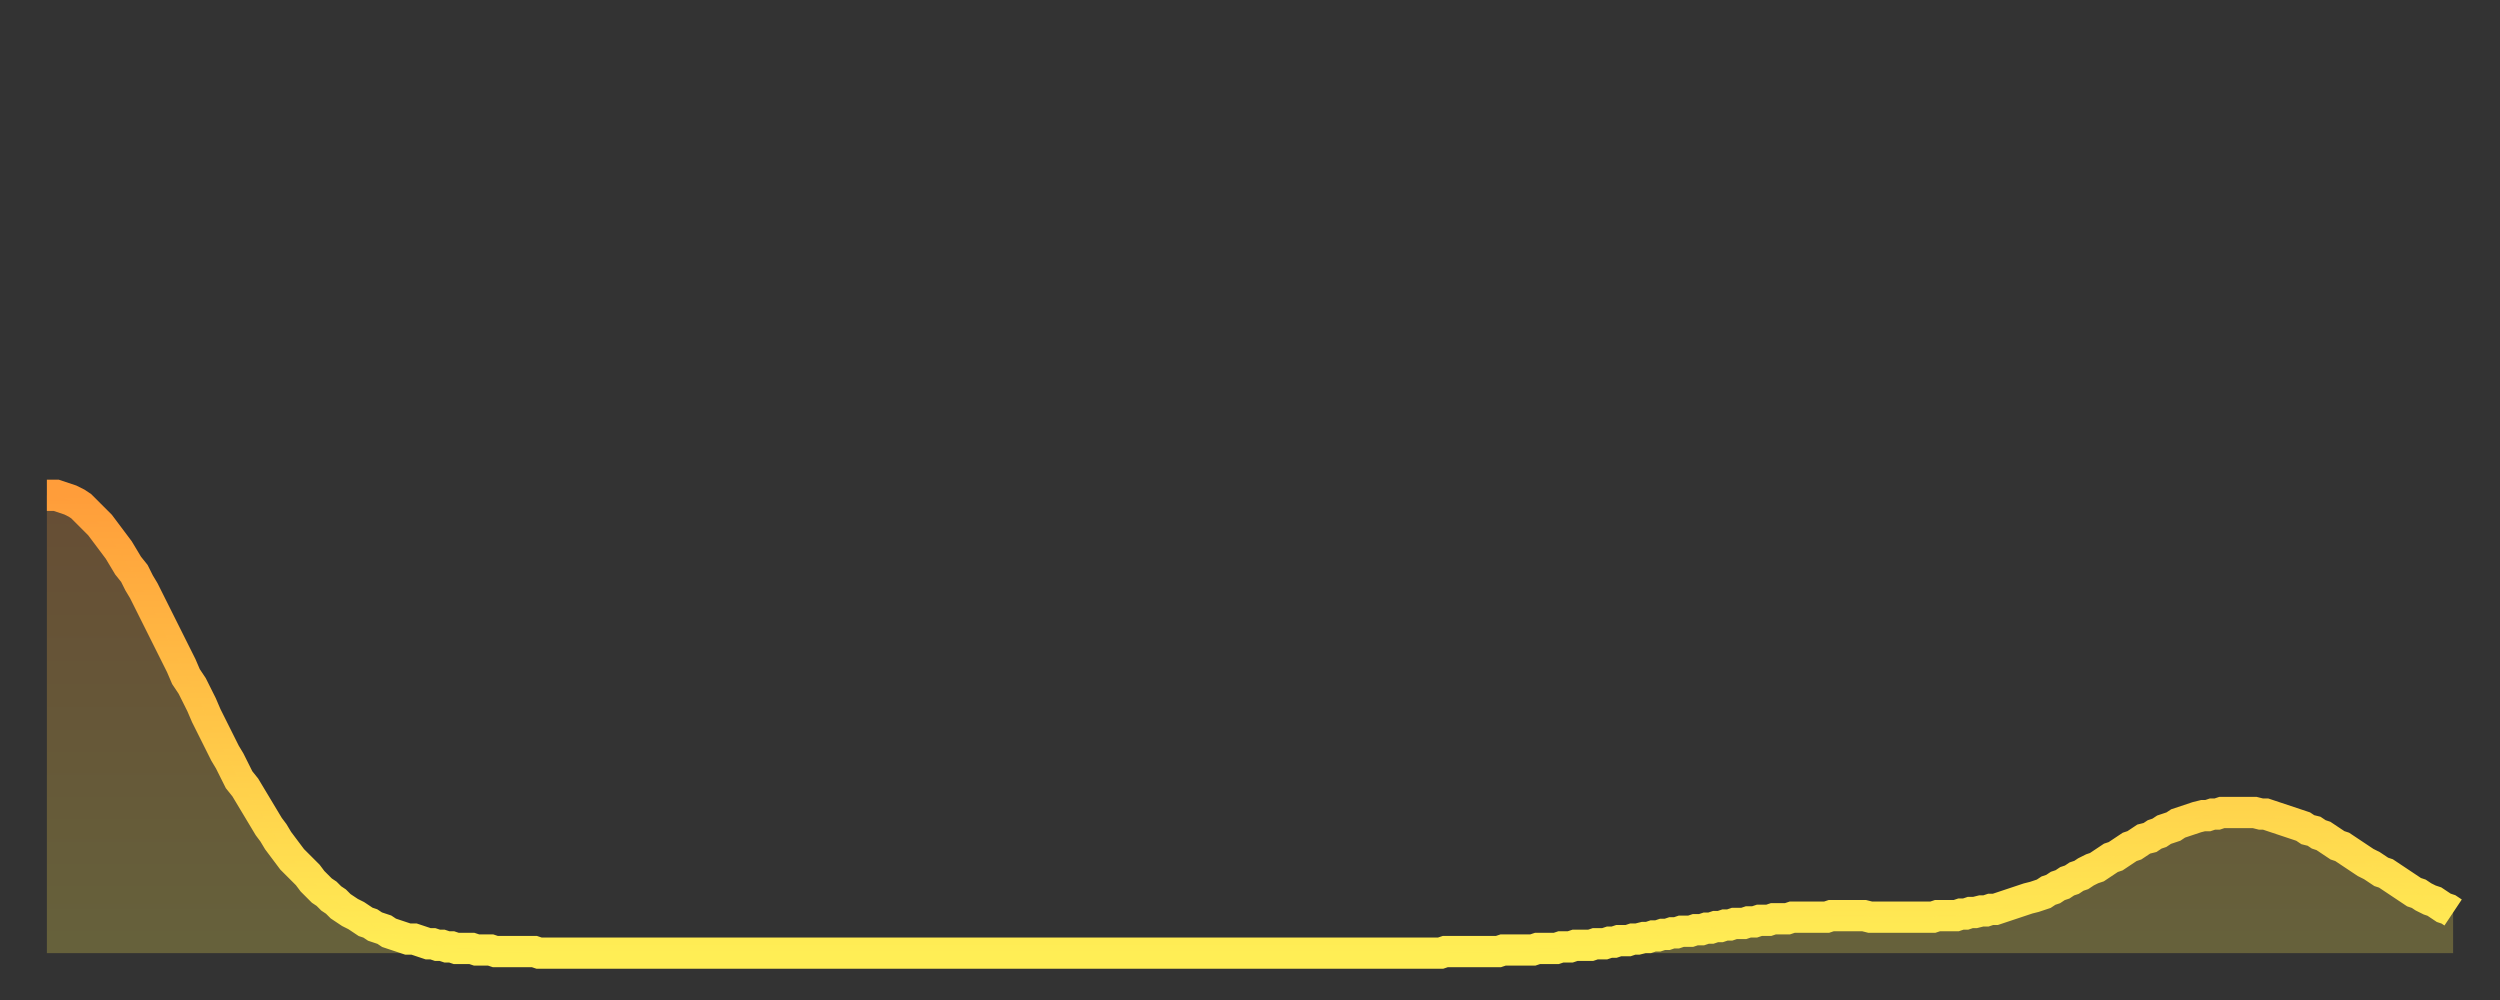 <?xml version="1.0" encoding="utf-8" ?>
<svg baseProfile="full" height="64" version="1.1" width="160" xmlns="http://www.w3.org/2000/svg" xmlns:ev="http://www.w3.org/2001/xml-events" xmlns:xlink="http://www.w3.org/1999/xlink"><rect width="100%" height="100%" fill="#333333" stroke="none"/><defs><linearGradient id="id25054" x1="0" x2="0" y1="0" y2="1"><stop offset="0%" stop-color="#ff9d3a" /><stop offset="50%" stop-color="#ffc547" /><stop offset="100%" stop-color="#ffee55" /></linearGradient></defs><g transform="translate(3,3)"><g><path d="M 0.0 28.7 0.3 28.7 0.6 28.7 0.9 28.8 1.2 28.9 1.5 29.0 1.9 29.2 2.2 29.4 2.5 29.7 2.8 30.0 3.1 30.3 3.4 30.6 3.7 31.0 4.0 31.4 4.3 31.8 4.6 32.2 4.9 32.7 5.2 33.2 5.6 33.7 5.9 34.3 6.2 34.8 6.5 35.4 6.8 36.0 7.1 36.6 7.4 37.2 7.7 37.8 8.0 38.4 8.3 39.0 8.6 39.6 8.9 40.3 9.3 40.9 9.6 41.5 9.9 42.1 10.2 42.8 10.5 43.4 10.8 44.0 11.1 44.6 11.4 45.2 11.7 45.7 12.0 46.3 12.3 46.9 12.7 47.4 13.0 47.9 13.3 48.4 13.6 48.9 13.9 49.4 14.2 49.9 14.5 50.3 14.8 50.8 15.1 51.2 15.4 51.6 15.7 52.0 16.0 52.3 16.4 52.7 16.7 53.0 17.0 53.4 17.3 53.7 17.6 54.0 17.9 54.2 18.2 54.5 18.5 54.7 18.8 55.0 19.1 55.2 19.4 55.4 19.8 55.6 20.1 55.8 20.4 56.0 20.7 56.1 21.0 56.3 21.3 56.4 21.6 56.5 21.9 56.7 22.2 56.8 22.5 56.9 22.8 57.0 23.1 57.1 23.5 57.1 23.8 57.2 24.1 57.3 24.4 57.4 24.7 57.4 25.0 57.5 25.3 57.5 25.6 57.6 25.9 57.6 26.2 57.7 26.5 57.7 26.8 57.7 27.2 57.7 27.5 57.8 27.8 57.8 28.1 57.8 28.4 57.8 28.7 57.9 29.0 57.9 29.3 57.9 29.6 57.9 29.9 57.9 30.2 57.9 30.6 57.9 30.9 57.9 31.2 57.9 31.5 58.0 31.8 58.0 32.1 58.0 32.4 58.0 32.7 58.0 33.0 58.0 33.3 58.0 33.6 58.0 33.9 58.0 34.3 58.0 34.6 58.0 34.9 58.0 35.2 58.0 35.5 58.0 35.8 58.0 36.1 58.0 36.4 58.0 36.7 58.0 37.0 58.0 37.3 58.0 37.7 58.0 38.0 58.0 38.3 58.0 38.6 58.0 38.9 58.0 39.2 58.0 39.5 58.0 39.8 58.0 40.1 58.0 40.4 58.0 40.7 58.0 41.0 58.0 41.4 58.0 41.7 58.0 42.0 58.0 42.3 58.0 42.6 58.0 42.9 58.0 43.2 58.0 43.5 58.0 43.8 58.0 44.1 58.0 44.4 58.0 44.7 58.0 45.1 58.0 45.4 58.0 45.7 58.0 46.0 58.0 46.3 58.0 46.6 58.0 46.9 58.0 47.2 58.0 47.5 58.0 47.8 58.0 48.1 58.0 48.5 58.0 48.8 58.0 49.1 58.0 49.4 58.0 49.7 58.0 50.0 58.0 50.3 58.0 50.6 58.0 50.9 58.0 51.2 58.0 51.5 58.0 51.8 58.0 52.2 58.0 52.5 58.0 52.8 58.0 53.1 58.0 53.4 58.0 53.7 58.0 54.0 58.0 54.3 58.0 54.6 58.0 54.9 58.0 55.2 58.0 55.6 58.0 55.9 58.0 56.2 58.0 56.5 58.0 56.8 58.0 57.1 58.0 57.4 58.0 57.7 58.0 58.0 58.0 58.3 58.0 58.6 58.0 58.9 58.0 59.3 58.0 59.6 58.0 59.9 58.0 60.2 58.0 60.5 58.0 60.8 58.0 61.1 58.0 61.4 58.0 61.7 58.0 62.0 58.0 62.3 58.0 62.6 58.0 63.0 58.0 63.3 58.0 63.6 58.0 63.9 58.0 64.2 58.0 64.5 58.0 64.8 58.0 65.1 58.0 65.4 58.0 65.7 58.0 66.0 58.0 66.4 58.0 66.7 58.0 67.0 58.0 67.3 58.0 67.6 58.0 67.9 58.0 68.2 58.0 68.5 58.0 68.8 58.0 69.1 58.0 69.4 58.0 69.7 58.0 70.1 58.0 70.4 58.0 70.7 58.0 71.0 58.0 71.3 58.0 71.6 58.0 71.9 58.0 72.2 58.0 72.5 58.0 72.8 58.0 73.1 58.0 73.5 58.0 73.8 58.0 74.1 58.0 74.4 58.0 74.7 58.0 75.0 58.0 75.3 58.0 75.6 58.0 75.9 58.0 76.2 58.0 76.5 58.0 76.8 58.0 77.2 58.0 77.5 58.0 77.8 58.0 78.1 58.0 78.4 58.0 78.7 58.0 79.0 58.0 79.3 58.0 79.6 58.0 79.9 58.0 80.2 58.0 80.5 58.0 80.9 58.0 81.2 58.0 81.5 58.0 81.8 58.0 82.1 58.0 82.4 58.0 82.7 58.0 83.0 58.0 83.3 58.0 83.6 58.0 83.9 58.0 84.3 58.0 84.6 58.0 84.9 58.0 85.2 58.0 85.5 58.0 85.8 58.0 86.1 58.0 86.4 58.0 86.7 58.0 87.0 58.0 87.3 58.0 87.6 58.0 88.0 58.0 88.3 58.0 88.6 58.0 88.9 58.0 89.2 58.0 89.5 57.9 89.8 57.9 90.1 57.9 90.4 57.9 90.7 57.9 91.0 57.9 91.4 57.9 91.7 57.9 92.0 57.9 92.3 57.9 92.6 57.9 92.9 57.9 93.2 57.8 93.5 57.8 93.8 57.8 94.1 57.8 94.4 57.8 94.7 57.8 95.1 57.8 95.4 57.7 95.7 57.7 96.0 57.7 96.3 57.7 96.6 57.7 96.9 57.6 97.2 57.6 97.5 57.6 97.8 57.5 98.1 57.5 98.4 57.5 98.8 57.5 99.1 57.4 99.4 57.4 99.7 57.4 100.0 57.3 100.3 57.3 100.6 57.2 100.9 57.2 101.2 57.2 101.5 57.1 101.8 57.1 102.2 57.0 102.5 57.0 102.8 56.9 103.1 56.9 103.4 56.8 103.7 56.8 104.0 56.7 104.3 56.7 104.6 56.6 104.9 56.6 105.2 56.6 105.5 56.5 105.9 56.5 106.2 56.4 106.5 56.4 106.8 56.3 107.1 56.3 107.4 56.2 107.7 56.2 108.0 56.1 108.3 56.1 108.6 56.1 108.9 56.0 109.3 56.0 109.6 55.9 109.9 55.9 110.2 55.9 110.5 55.8 110.8 55.8 111.1 55.8 111.4 55.8 111.7 55.7 112.0 55.7 112.3 55.7 112.6 55.7 113.0 55.7 113.3 55.7 113.6 55.7 113.9 55.7 114.2 55.6 114.5 55.6 114.8 55.6 115.1 55.6 115.4 55.6 115.7 55.6 116.0 55.6 116.3 55.6 116.7 55.7 117.0 55.7 117.3 55.7 117.6 55.7 117.9 55.7 118.2 55.7 118.5 55.7 118.8 55.7 119.1 55.7 119.4 55.7 119.7 55.7 120.1 55.7 120.4 55.7 120.7 55.7 121.0 55.6 121.3 55.6 121.6 55.6 121.9 55.6 122.2 55.6 122.5 55.5 122.8 55.5 123.1 55.4 123.4 55.4 123.8 55.3 124.1 55.3 124.4 55.2 124.7 55.2 125.0 55.1 125.3 55.0 125.6 54.9 125.9 54.8 126.2 54.7 126.5 54.6 126.8 54.5 127.2 54.4 127.5 54.3 127.8 54.2 128.1 54.0 128.4 53.9 128.7 53.7 129.0 53.6 129.3 53.4 129.6 53.3 129.9 53.1 130.2 53.0 130.5 52.8 130.9 52.6 131.2 52.5 131.5 52.3 131.8 52.1 132.1 51.9 132.4 51.8 132.7 51.6 133.0 51.4 133.3 51.2 133.6 51.1 133.9 50.9 134.2 50.7 134.6 50.6 134.9 50.4 135.2 50.3 135.5 50.1 135.8 50.0 136.1 49.9 136.4 49.7 136.7 49.6 137.0 49.5 137.3 49.4 137.6 49.3 138.0 49.2 138.3 49.2 138.6 49.1 138.9 49.1 139.2 49.0 139.5 49.0 139.8 49.0 140.1 49.0 140.4 49.0 140.7 49.0 141.0 49.0 141.3 49.0 141.7 49.1 142.0 49.1 142.3 49.2 142.6 49.3 142.9 49.4 143.2 49.5 143.5 49.6 143.8 49.7 144.1 49.8 144.4 49.9 144.7 50.1 145.1 50.2 145.4 50.4 145.7 50.5 146.0 50.7 146.3 50.9 146.6 51.1 146.9 51.2 147.2 51.4 147.5 51.6 147.8 51.8 148.1 52.0 148.4 52.2 148.8 52.4 149.1 52.6 149.4 52.8 149.7 52.9 150.0 53.1 150.3 53.3 150.6 53.5 150.9 53.7 151.2 53.9 151.5 54.1 151.8 54.2 152.1 54.4 152.5 54.6 152.8 54.7 153.1 54.9 153.4 55.1 153.7 55.2 154.0 55.4" fill="none" id="graph-curve" opacity="1" stroke="url(#id25054)" stroke-width="2" /><path d="M 0 58 L 0.0 28.7 0.3 28.7 0.6 28.7 0.9 28.8 1.2 28.9 1.5 29.0 1.9 29.2 2.2 29.4 2.5 29.7 2.8 30.0 3.1 30.3 3.4 30.6 3.7 31.0 4.0 31.4 4.3 31.8 4.6 32.2 4.9 32.7 5.2 33.2 5.6 33.7 5.9 34.3 6.2 34.8 6.5 35.4 6.8 36.0 7.1 36.6 7.4 37.2 7.7 37.8 8.0 38.4 8.3 39.0 8.6 39.6 8.9 40.3 9.3 40.9 9.6 41.5 9.9 42.1 10.2 42.8 10.5 43.4 10.8 44.0 11.1 44.6 11.4 45.2 11.7 45.7 12.0 46.3 12.3 46.9 12.7 47.4 13.0 47.9 13.3 48.4 13.6 48.9 13.9 49.4 14.2 49.9 14.5 50.3 14.8 50.8 15.1 51.2 15.4 51.6 15.7 52.0 16.0 52.3 16.4 52.7 16.7 53.0 17.0 53.4 17.3 53.7 17.6 54.0 17.9 54.2 18.2 54.5 18.5 54.7 18.8 55.0 19.1 55.2 19.4 55.4 19.8 55.6 20.1 55.8 20.4 56.0 20.7 56.1 21.0 56.3 21.3 56.4 21.6 56.5 21.9 56.7 22.2 56.8 22.5 56.9 22.8 57.0 23.1 57.1 23.5 57.1 23.8 57.2 24.1 57.3 24.4 57.4 24.7 57.4 25.0 57.5 25.3 57.5 25.6 57.6 25.9 57.6 26.2 57.7 26.5 57.7 26.8 57.7 27.2 57.7 27.5 57.8 27.8 57.8 28.1 57.8 28.4 57.8 28.7 57.9 29.0 57.9 29.3 57.9 29.6 57.9 29.9 57.9 30.2 57.9 30.6 57.9 30.9 57.9 31.2 57.9 31.5 58.0 31.8 58.0 32.1 58.0 32.4 58.0 32.7 58.0 33.0 58.0 33.3 58.0 33.6 58.0 33.9 58.0 34.3 58.0 34.6 58.0 34.9 58.0 35.2 58.0 35.5 58.0 35.8 58.0 36.1 58.0 36.4 58.0 36.7 58.0 37.0 58.0 37.3 58.0 37.7 58.0 38.0 58.0 38.3 58.0 38.6 58.0 38.9 58.0 39.2 58.0 39.5 58.0 39.8 58.0 40.1 58.0 40.4 58.0 40.7 58.0 41.0 58.0 41.4 58.0 41.7 58.0 42.0 58.0 42.3 58.0 42.6 58.0 42.9 58.0 43.2 58.0 43.5 58.0 43.8 58.0 44.1 58.0 44.4 58.0 44.7 58.0 45.1 58.0 45.4 58.0 45.7 58.0 46.0 58.0 46.3 58.0 46.6 58.0 46.9 58.0 47.2 58.0 47.5 58.0 47.8 58.0 48.1 58.0 48.5 58.0 48.8 58.0 49.1 58.0 49.4 58.0 49.7 58.0 50.0 58.0 50.3 58.0 50.6 58.0 50.9 58.0 51.2 58.0 51.5 58.0 51.8 58.0 52.2 58.0 52.5 58.0 52.8 58.0 53.1 58.0 53.4 58.0 53.7 58.0 54.0 58.0 54.3 58.0 54.6 58.0 54.9 58.0 55.2 58.0 55.6 58.0 55.9 58.0 56.2 58.0 56.5 58.0 56.8 58.0 57.1 58.0 57.4 58.0 57.7 58.0 58.0 58.0 58.3 58.0 58.6 58.0 58.9 58.0 59.3 58.0 59.6 58.0 59.9 58.0 60.2 58.0 60.5 58.0 60.8 58.0 61.1 58.0 61.4 58.0 61.7 58.0 62.0 58.0 62.3 58.0 62.6 58.0 63.0 58.0 63.3 58.0 63.6 58.0 63.9 58.0 64.2 58.0 64.5 58.0 64.8 58.0 65.1 58.0 65.4 58.0 65.7 58.0 66.0 58.0 66.4 58.0 66.7 58.0 67.0 58.0 67.3 58.0 67.6 58.0 67.9 58.0 68.2 58.0 68.5 58.0 68.8 58.0 69.1 58.0 69.4 58.0 69.7 58.0 70.1 58.0 70.4 58.0 70.7 58.0 71.0 58.0 71.3 58.0 71.6 58.0 71.9 58.0 72.2 58.0 72.5 58.0 72.8 58.0 73.1 58.0 73.5 58.0 73.8 58.0 74.1 58.0 74.4 58.0 74.7 58.0 75.0 58.0 75.3 58.0 75.6 58.0 75.9 58.0 76.2 58.0 76.5 58.0 76.8 58.0 77.2 58.0 77.5 58.0 77.8 58.0 78.1 58.0 78.4 58.0 78.7 58.0 79.0 58.0 79.3 58.0 79.6 58.0 79.9 58.0 80.2 58.0 80.5 58.0 80.9 58.0 81.2 58.0 81.5 58.0 81.8 58.0 82.1 58.0 82.4 58.0 82.7 58.0 83.0 58.0 83.3 58.0 83.6 58.0 83.9 58.0 84.3 58.0 84.6 58.0 84.9 58.0 85.2 58.0 85.5 58.0 85.8 58.0 86.1 58.0 86.4 58.0 86.7 58.0 87.0 58.0 87.3 58.0 87.6 58.0 88.0 58.0 88.3 58.0 88.6 58.0 88.9 58.0 89.2 58.0 89.5 57.9 89.8 57.9 90.1 57.9 90.4 57.9 90.7 57.9 91.0 57.9 91.4 57.9 91.7 57.9 92.0 57.9 92.3 57.9 92.6 57.9 92.9 57.9 93.2 57.8 93.5 57.8 93.8 57.8 94.1 57.8 94.4 57.8 94.7 57.8 95.1 57.8 95.4 57.7 95.7 57.7 96.0 57.7 96.3 57.7 96.6 57.7 96.9 57.6 97.2 57.6 97.5 57.6 97.8 57.5 98.1 57.5 98.4 57.5 98.8 57.5 99.1 57.4 99.4 57.4 99.7 57.4 100.0 57.3 100.3 57.3 100.6 57.2 100.9 57.2 101.2 57.2 101.5 57.1 101.8 57.1 102.2 57.0 102.5 57.0 102.8 56.9 103.1 56.9 103.4 56.8 103.7 56.8 104.0 56.7 104.3 56.7 104.6 56.6 104.9 56.6 105.2 56.6 105.5 56.5 105.9 56.5 106.2 56.4 106.5 56.4 106.8 56.3 107.1 56.3 107.4 56.2 107.7 56.2 108.0 56.1 108.3 56.1 108.6 56.1 108.9 56.0 109.3 56.0 109.6 55.9 109.9 55.9 110.2 55.9 110.5 55.8 110.8 55.8 111.1 55.8 111.4 55.8 111.7 55.7 112.0 55.7 112.3 55.7 112.6 55.7 113.0 55.7 113.3 55.7 113.6 55.7 113.9 55.7 114.2 55.6 114.5 55.6 114.8 55.6 115.1 55.6 115.4 55.6 115.7 55.6 116.0 55.6 116.3 55.6 116.7 55.7 117.0 55.7 117.3 55.7 117.6 55.7 117.9 55.7 118.2 55.7 118.5 55.7 118.8 55.7 119.1 55.7 119.4 55.7 119.7 55.7 120.1 55.7 120.4 55.7 120.7 55.7 121.0 55.6 121.3 55.6 121.6 55.6 121.9 55.6 122.2 55.6 122.5 55.5 122.8 55.5 123.1 55.4 123.4 55.4 123.8 55.3 124.1 55.3 124.4 55.2 124.7 55.2 125.0 55.1 125.3 55.0 125.6 54.9 125.9 54.8 126.2 54.7 126.5 54.6 126.8 54.5 127.2 54.4 127.5 54.3 127.8 54.2 128.1 54.0 128.4 53.9 128.7 53.7 129.0 53.6 129.3 53.4 129.6 53.3 129.9 53.1 130.2 53.0 130.5 52.8 130.9 52.6 131.2 52.5 131.5 52.3 131.8 52.1 132.1 51.9 132.4 51.8 132.7 51.6 133.0 51.4 133.3 51.2 133.6 51.1 133.9 50.9 134.2 50.7 134.6 50.6 134.9 50.4 135.2 50.3 135.5 50.1 135.8 50.0 136.1 49.9 136.4 49.7 136.7 49.6 137.0 49.5 137.3 49.4 137.6 49.3 138.0 49.2 138.3 49.2 138.6 49.1 138.9 49.1 139.2 49.0 139.5 49.0 139.8 49.0 140.1 49.0 140.4 49.0 140.7 49.0 141.0 49.0 141.3 49.0 141.7 49.1 142.0 49.1 142.3 49.2 142.6 49.3 142.9 49.4 143.2 49.5 143.5 49.6 143.8 49.7 144.1 49.8 144.4 49.9 144.7 50.1 145.1 50.2 145.4 50.4 145.7 50.5 146.0 50.7 146.3 50.9 146.6 51.1 146.9 51.2 147.2 51.4 147.5 51.6 147.8 51.8 148.1 52.0 148.4 52.2 148.8 52.4 149.1 52.6 149.4 52.8 149.7 52.9 150.0 53.1 150.3 53.3 150.6 53.5 150.9 53.7 151.2 53.9 151.5 54.1 151.8 54.2 152.1 54.4 152.5 54.6 152.8 54.7 153.1 54.9 153.4 55.1 153.7 55.2 154.0 55.4 154 58" fill="url(#id25054)" fill-opacity=".25" id="graph-shadow" /></g></g></svg>